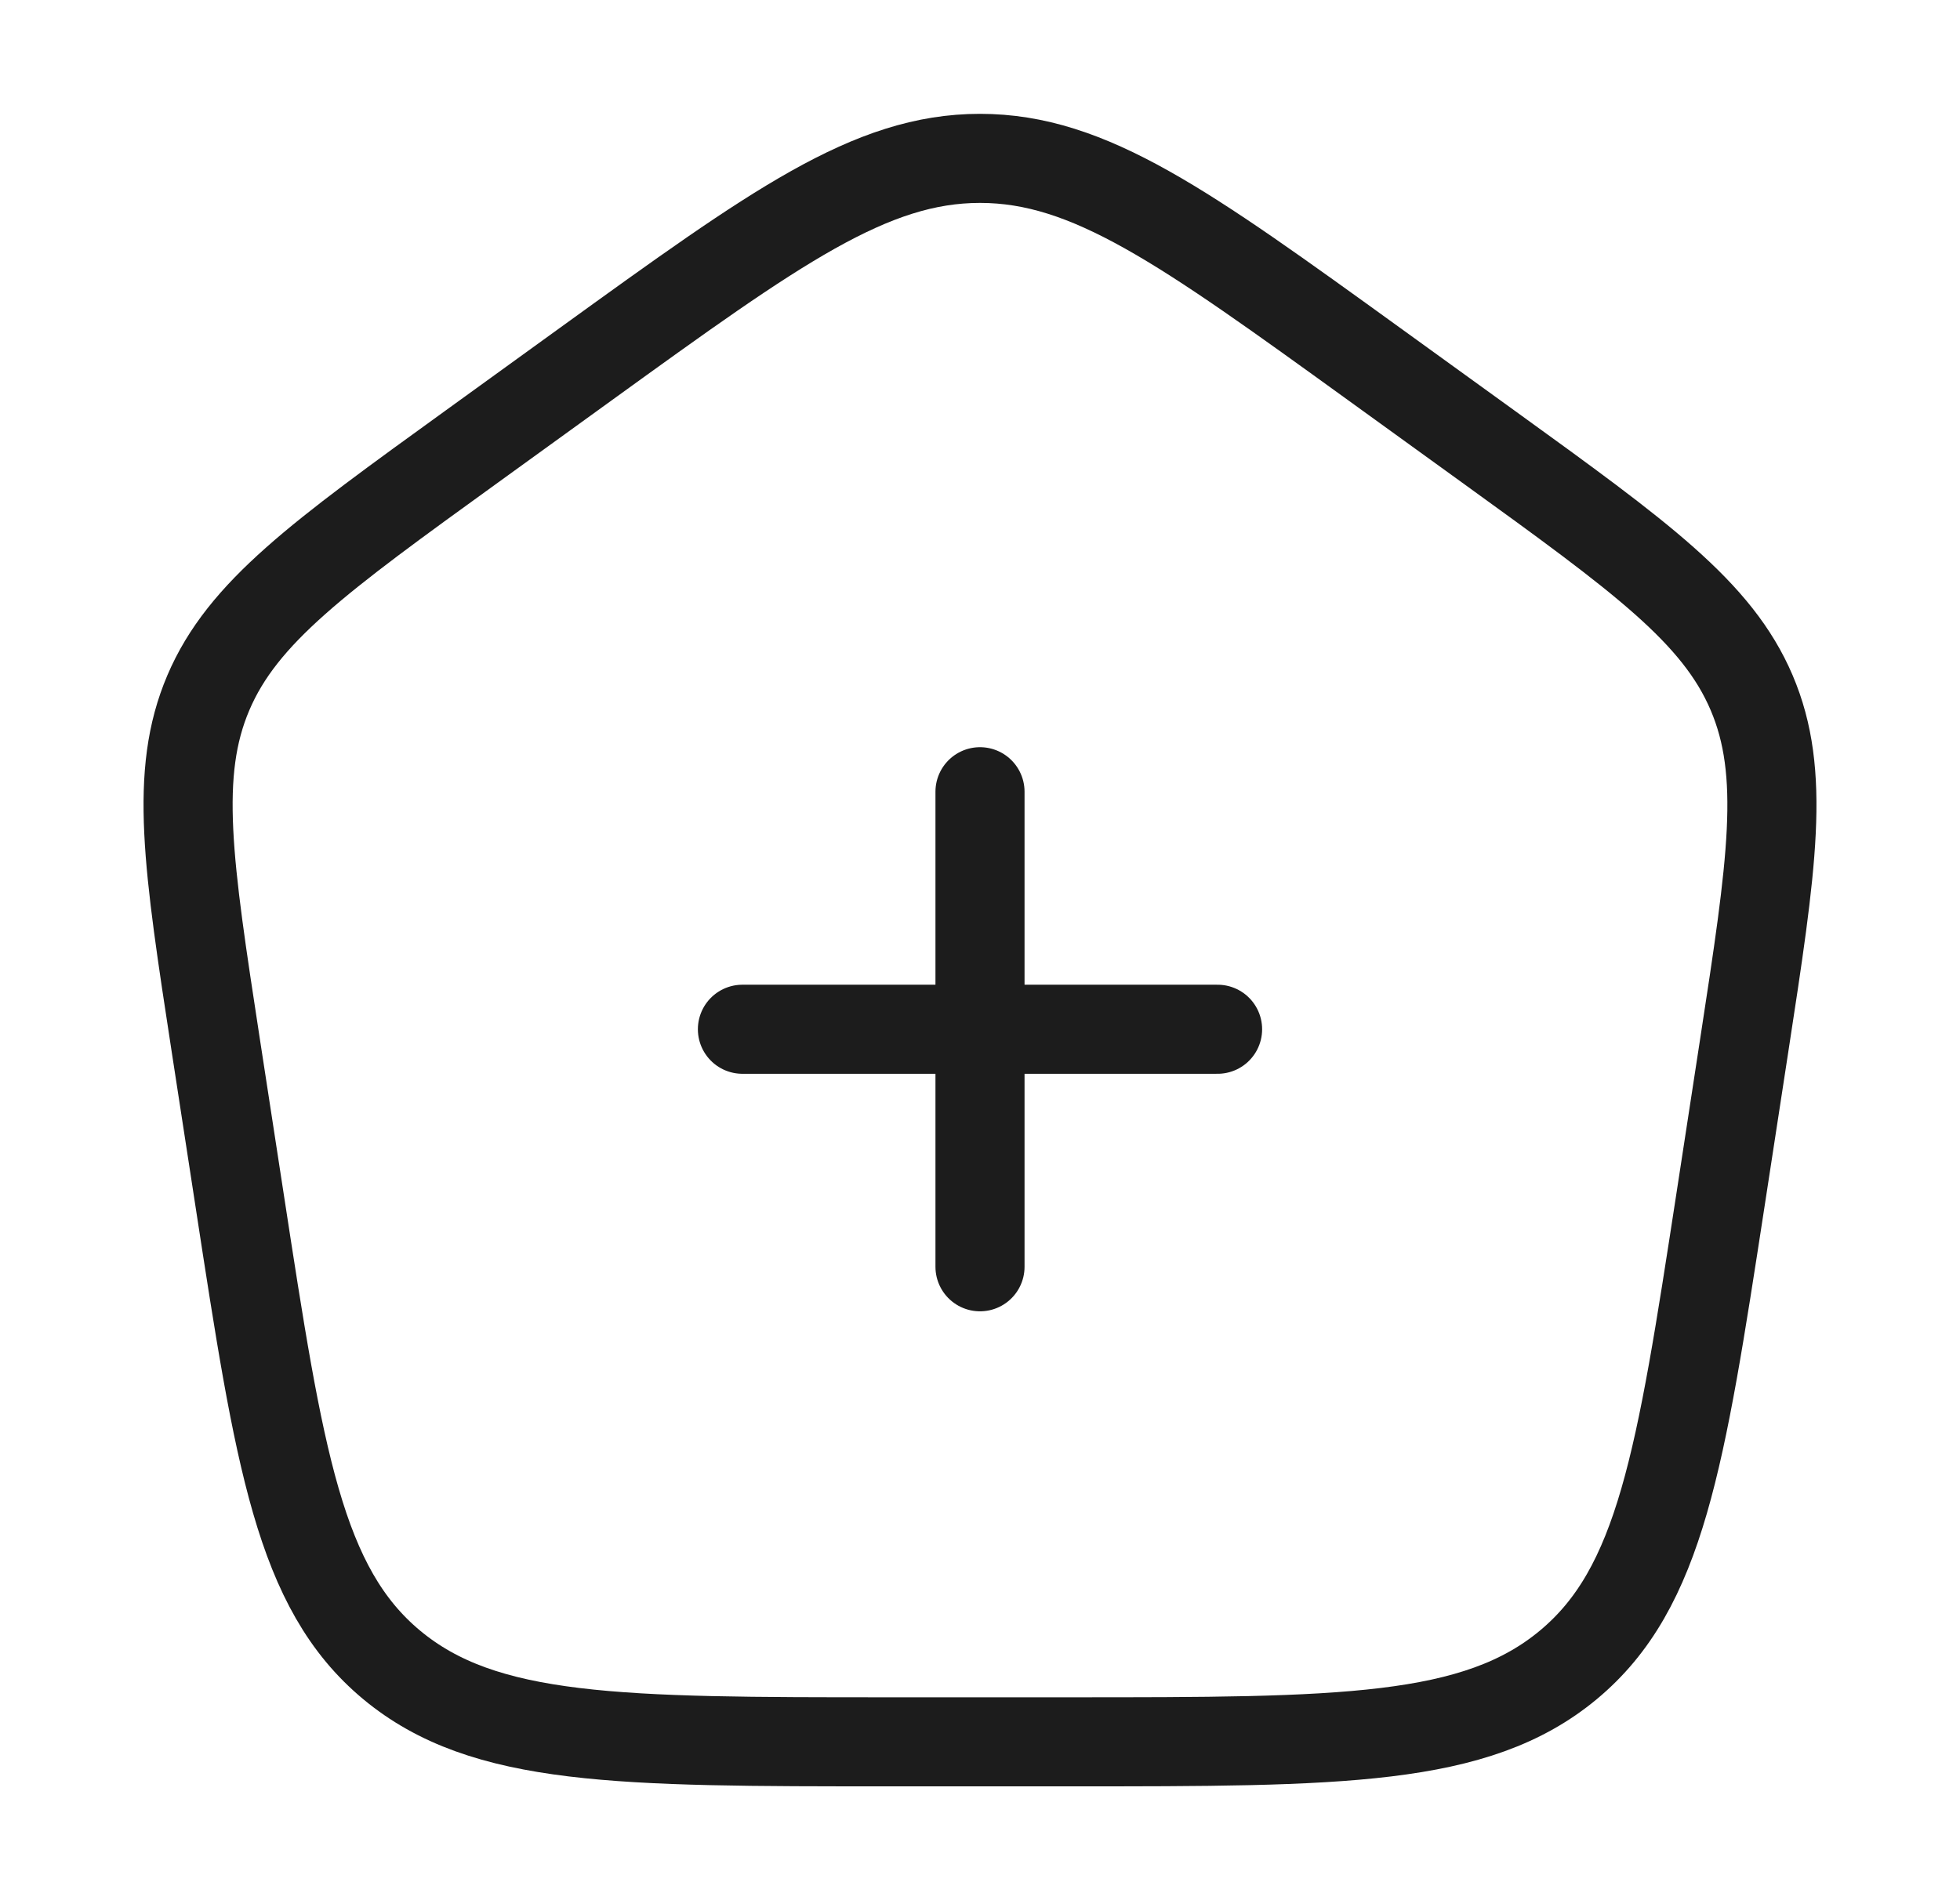 <svg width="33" height="32" viewBox="0 0 33 32" fill="none" xmlns="http://www.w3.org/2000/svg">
<path d="M3.635 17.618C3.165 14.555 2.929 13.024 3.508 11.666C4.087 10.308 5.372 9.379 7.942 7.521L9.861 6.133C13.058 3.822 14.656 2.667 16.5 2.667C18.344 2.667 19.942 3.822 23.139 6.133L25.059 7.521C27.628 9.379 28.913 10.308 29.492 11.666C30.071 13.024 29.835 14.555 29.365 17.618L28.964 20.23C28.296 24.572 27.963 26.743 26.405 28.038C24.848 29.333 22.572 29.333 18.018 29.333H14.982C10.428 29.333 8.152 29.333 6.595 28.038C5.038 26.743 4.704 24.572 4.037 20.23L3.635 17.618Z" stroke="#1C1C1C" stroke-width="1.5" stroke-linejoin="round"/>
<path d="M16.5 13.333V21.333M12.5 17.333H20.5" stroke="#1C1C1C" stroke-width="1.5" stroke-linecap="round"/>
</svg>
